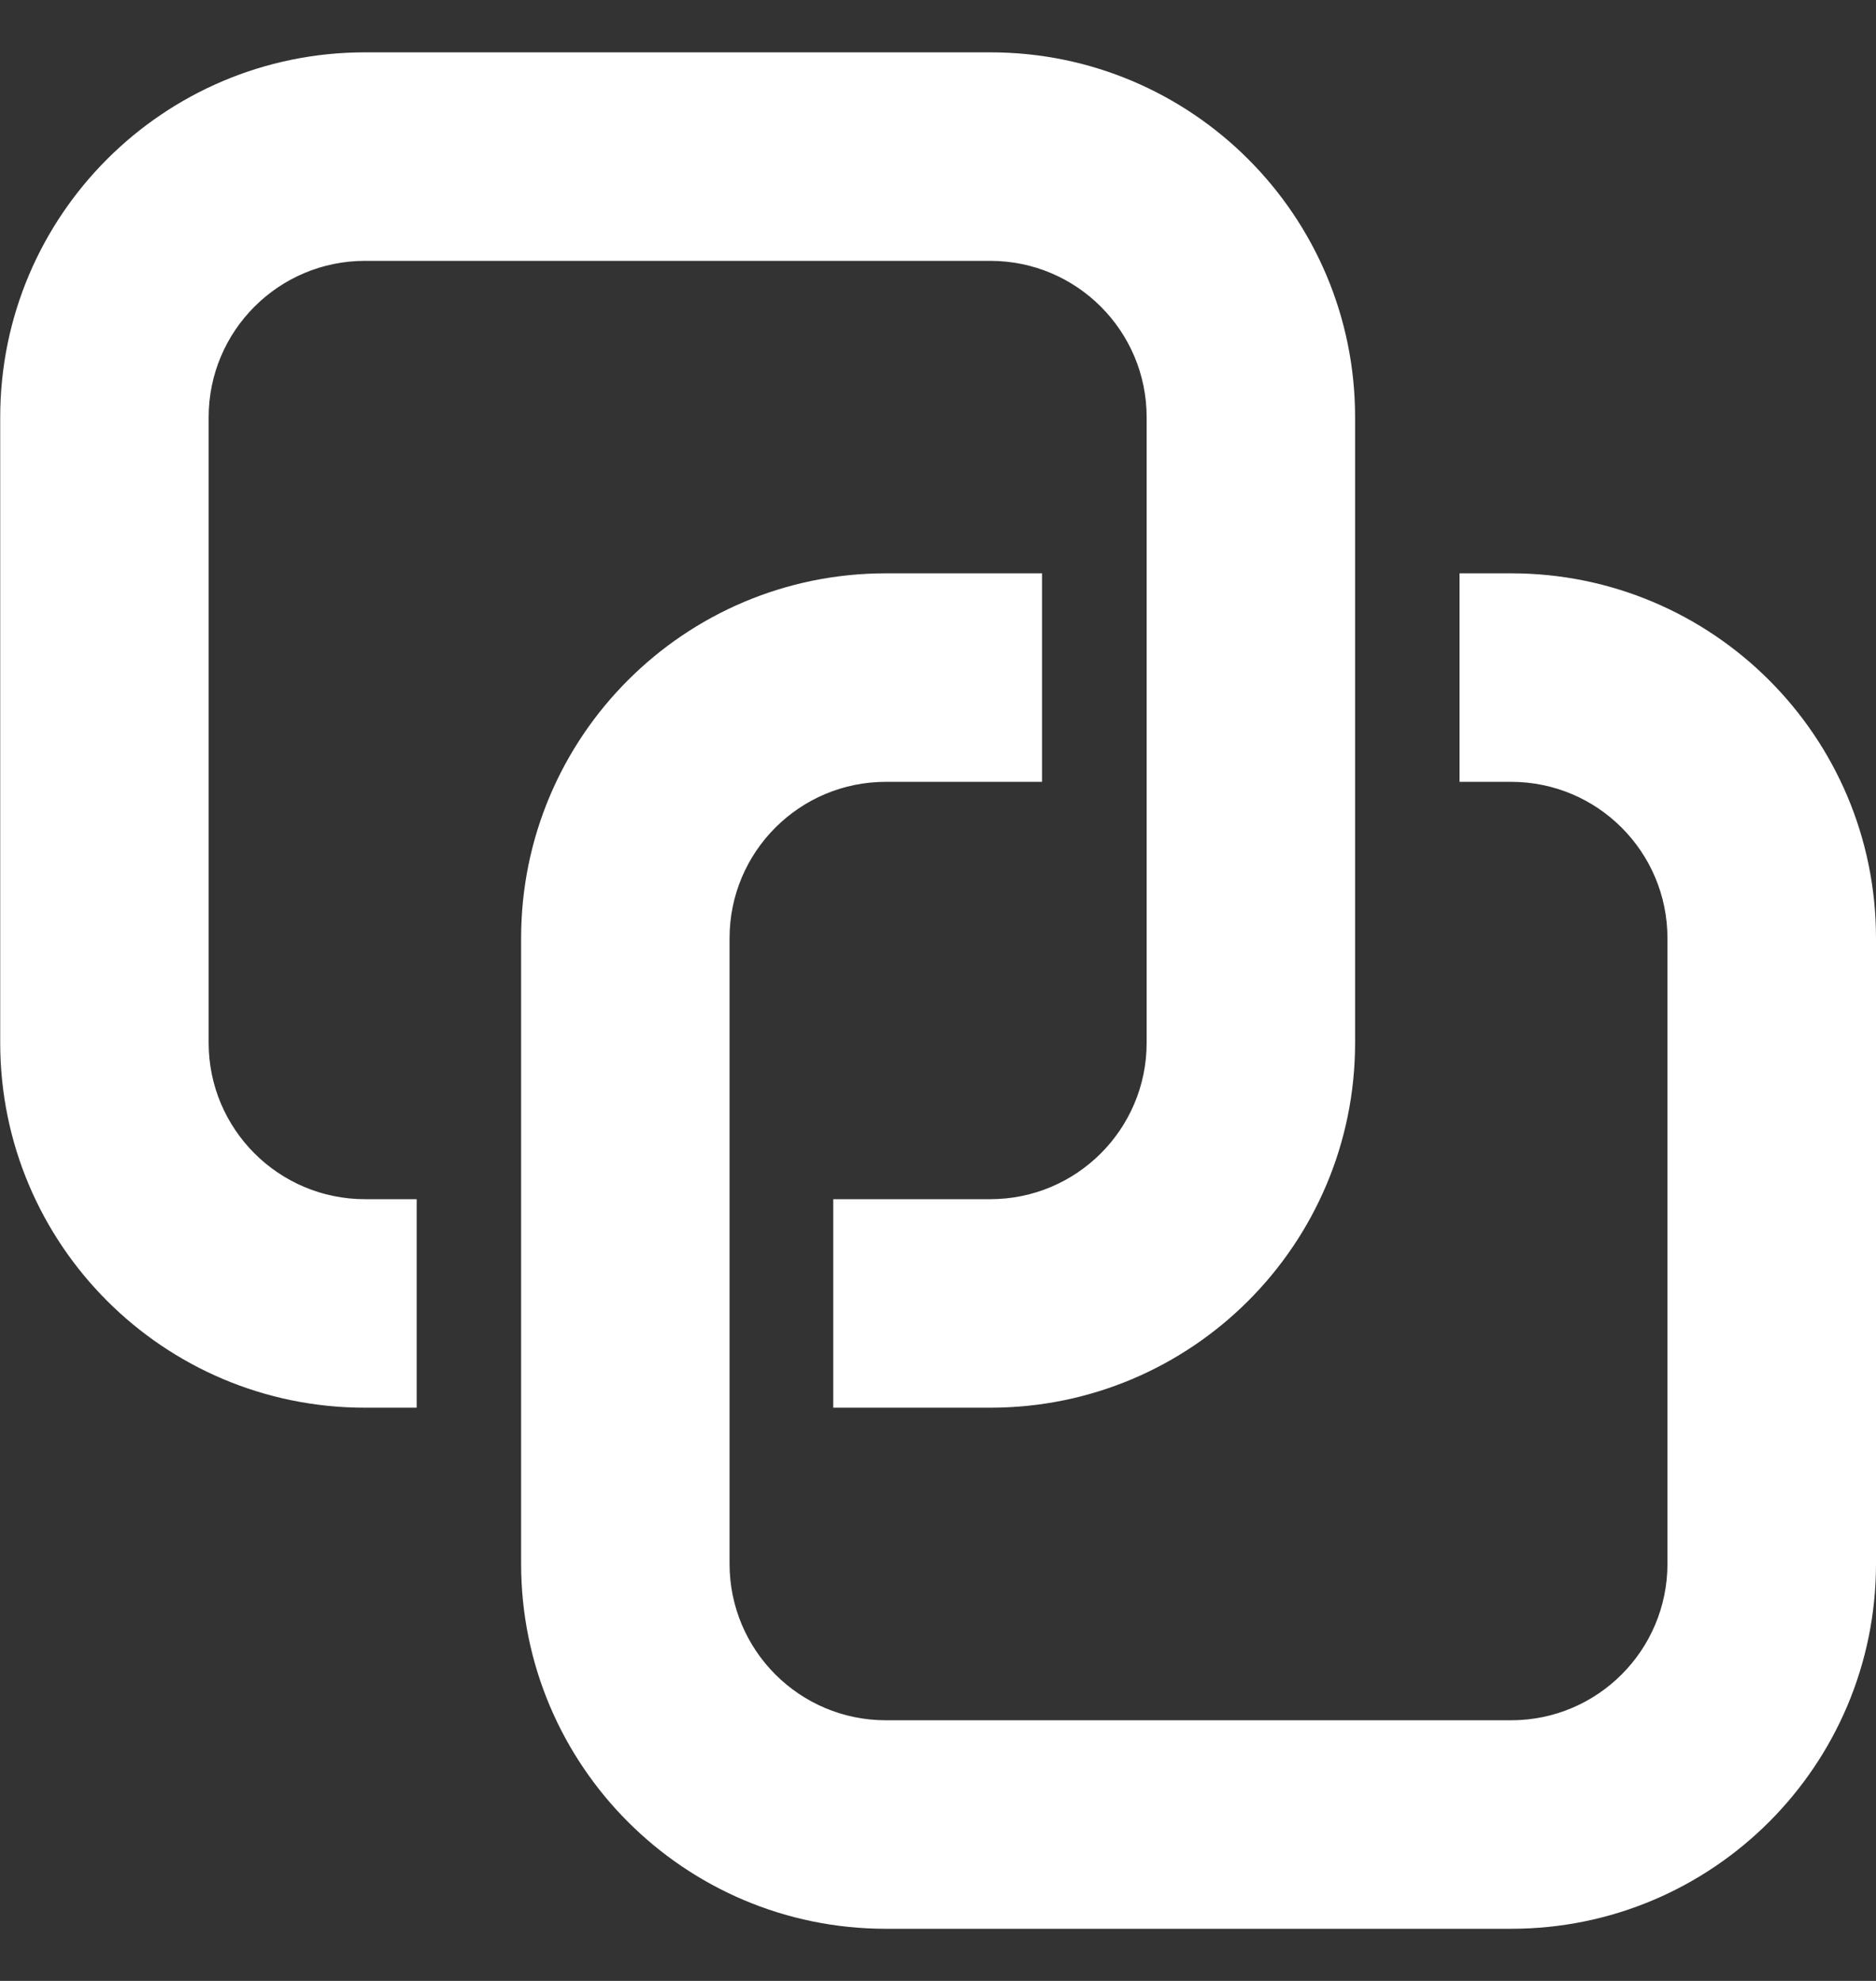 <svg width="18" height="19" viewBox="0 0 18 19" fill="none" xmlns="http://www.w3.org/2000/svg">
<rect x="0" y="0" width="18" height="19" fill="#333333" stroke="none"/>
<path d="M3.502 0.502C1.569 0.502 0.002 2.069 0.002 4.002V10.002C0.002 11.935 1.569 13.502 3.502 13.502H3.998V11.502H3.502C2.674 11.502 2.002 10.83 2.002 10.002V4.002C2.002 3.174 2.674 2.502 3.502 2.502H9.502C10.33 2.502 11.002 3.174 11.002 4.002V10.002C11.002 10.83 10.33 11.502 9.502 11.502H7.995V13.502H9.502C11.435 13.502 13.002 11.935 13.002 10.002V4.002C13.002 2.069 11.435 0.502 9.502 0.502H3.502Z" fill="white"/>
<path d="M7 8.999C7 8.171 7.671 7.499 8.5 7.499H9.998V5.499H8.5C6.567 5.499 5 7.066 5 8.999V14.999C5 16.932 6.567 18.5 8.5 18.5H14.499C16.433 18.5 18 16.932 18 14.999V8.999C18 7.066 16.433 5.499 14.499 5.499H14.004V7.499H14.499C15.328 7.499 15.999 8.171 15.999 8.999V14.999C15.999 15.828 15.328 16.5 14.499 16.5H8.5C7.671 16.5 7 15.828 7 14.999V8.999Z" fill="white"/>
</svg>
